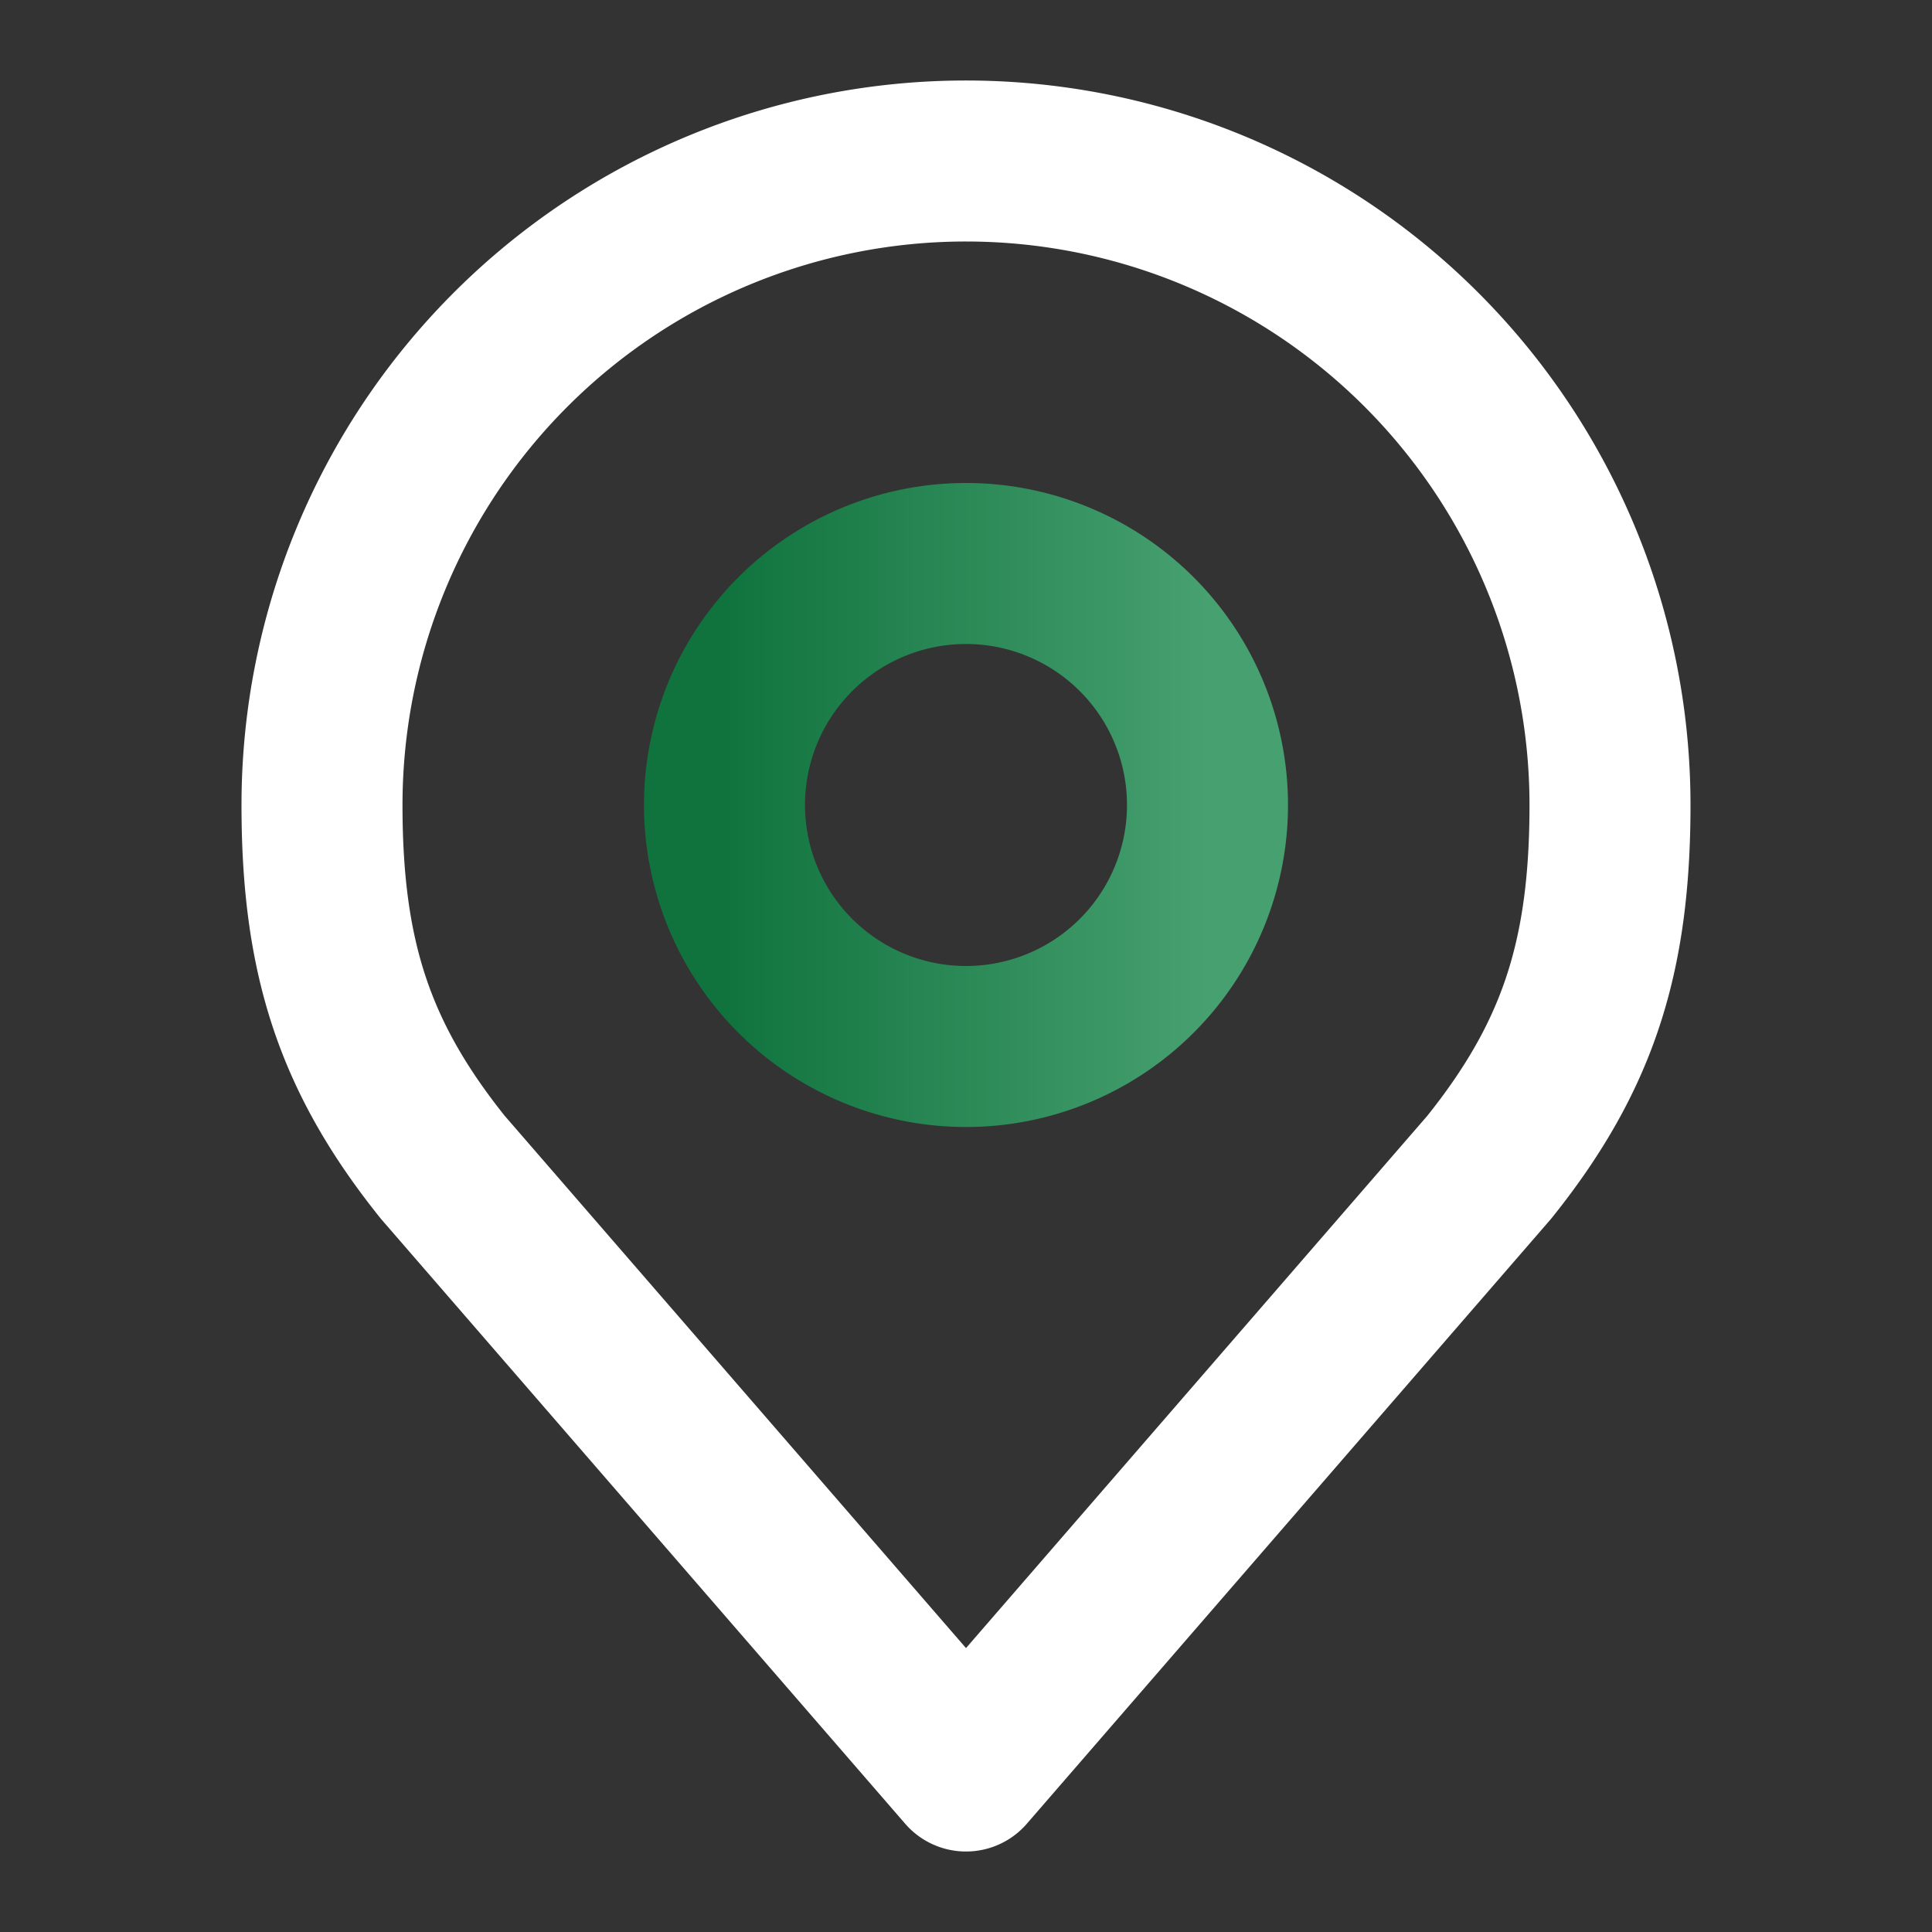 <svg width="24" height="24" fill="none" xmlns="http://www.w3.org/2000/svg"><rect width="100%" height="100%" fill="#333333" stroke="none"/><path d="M12 13a3 3 0 1 0 0-6 3 3 0 0 0 0 6z" stroke="url(#a)" stroke-width="2" stroke-linecap="round" stroke-linejoin="round"/><path d="M12 2a8 8 0 0 0-8 8c0 1.892.402 3.13 1.5 4.5L12 22l6.5-7.5c1.098-1.37 1.5-2.608 1.5-4.5a8 8 0 0 0-8-8z" stroke="#fff" stroke-width="2" stroke-linecap="round" stroke-linejoin="round"/><defs><linearGradient id="a" x1="9" y1="10" x2="15" y2="10" gradientUnits="userSpaceOnUse"><stop stop-color="#10733E"/><stop offset="1" stop-color="#47A070"/></linearGradient></defs></svg>